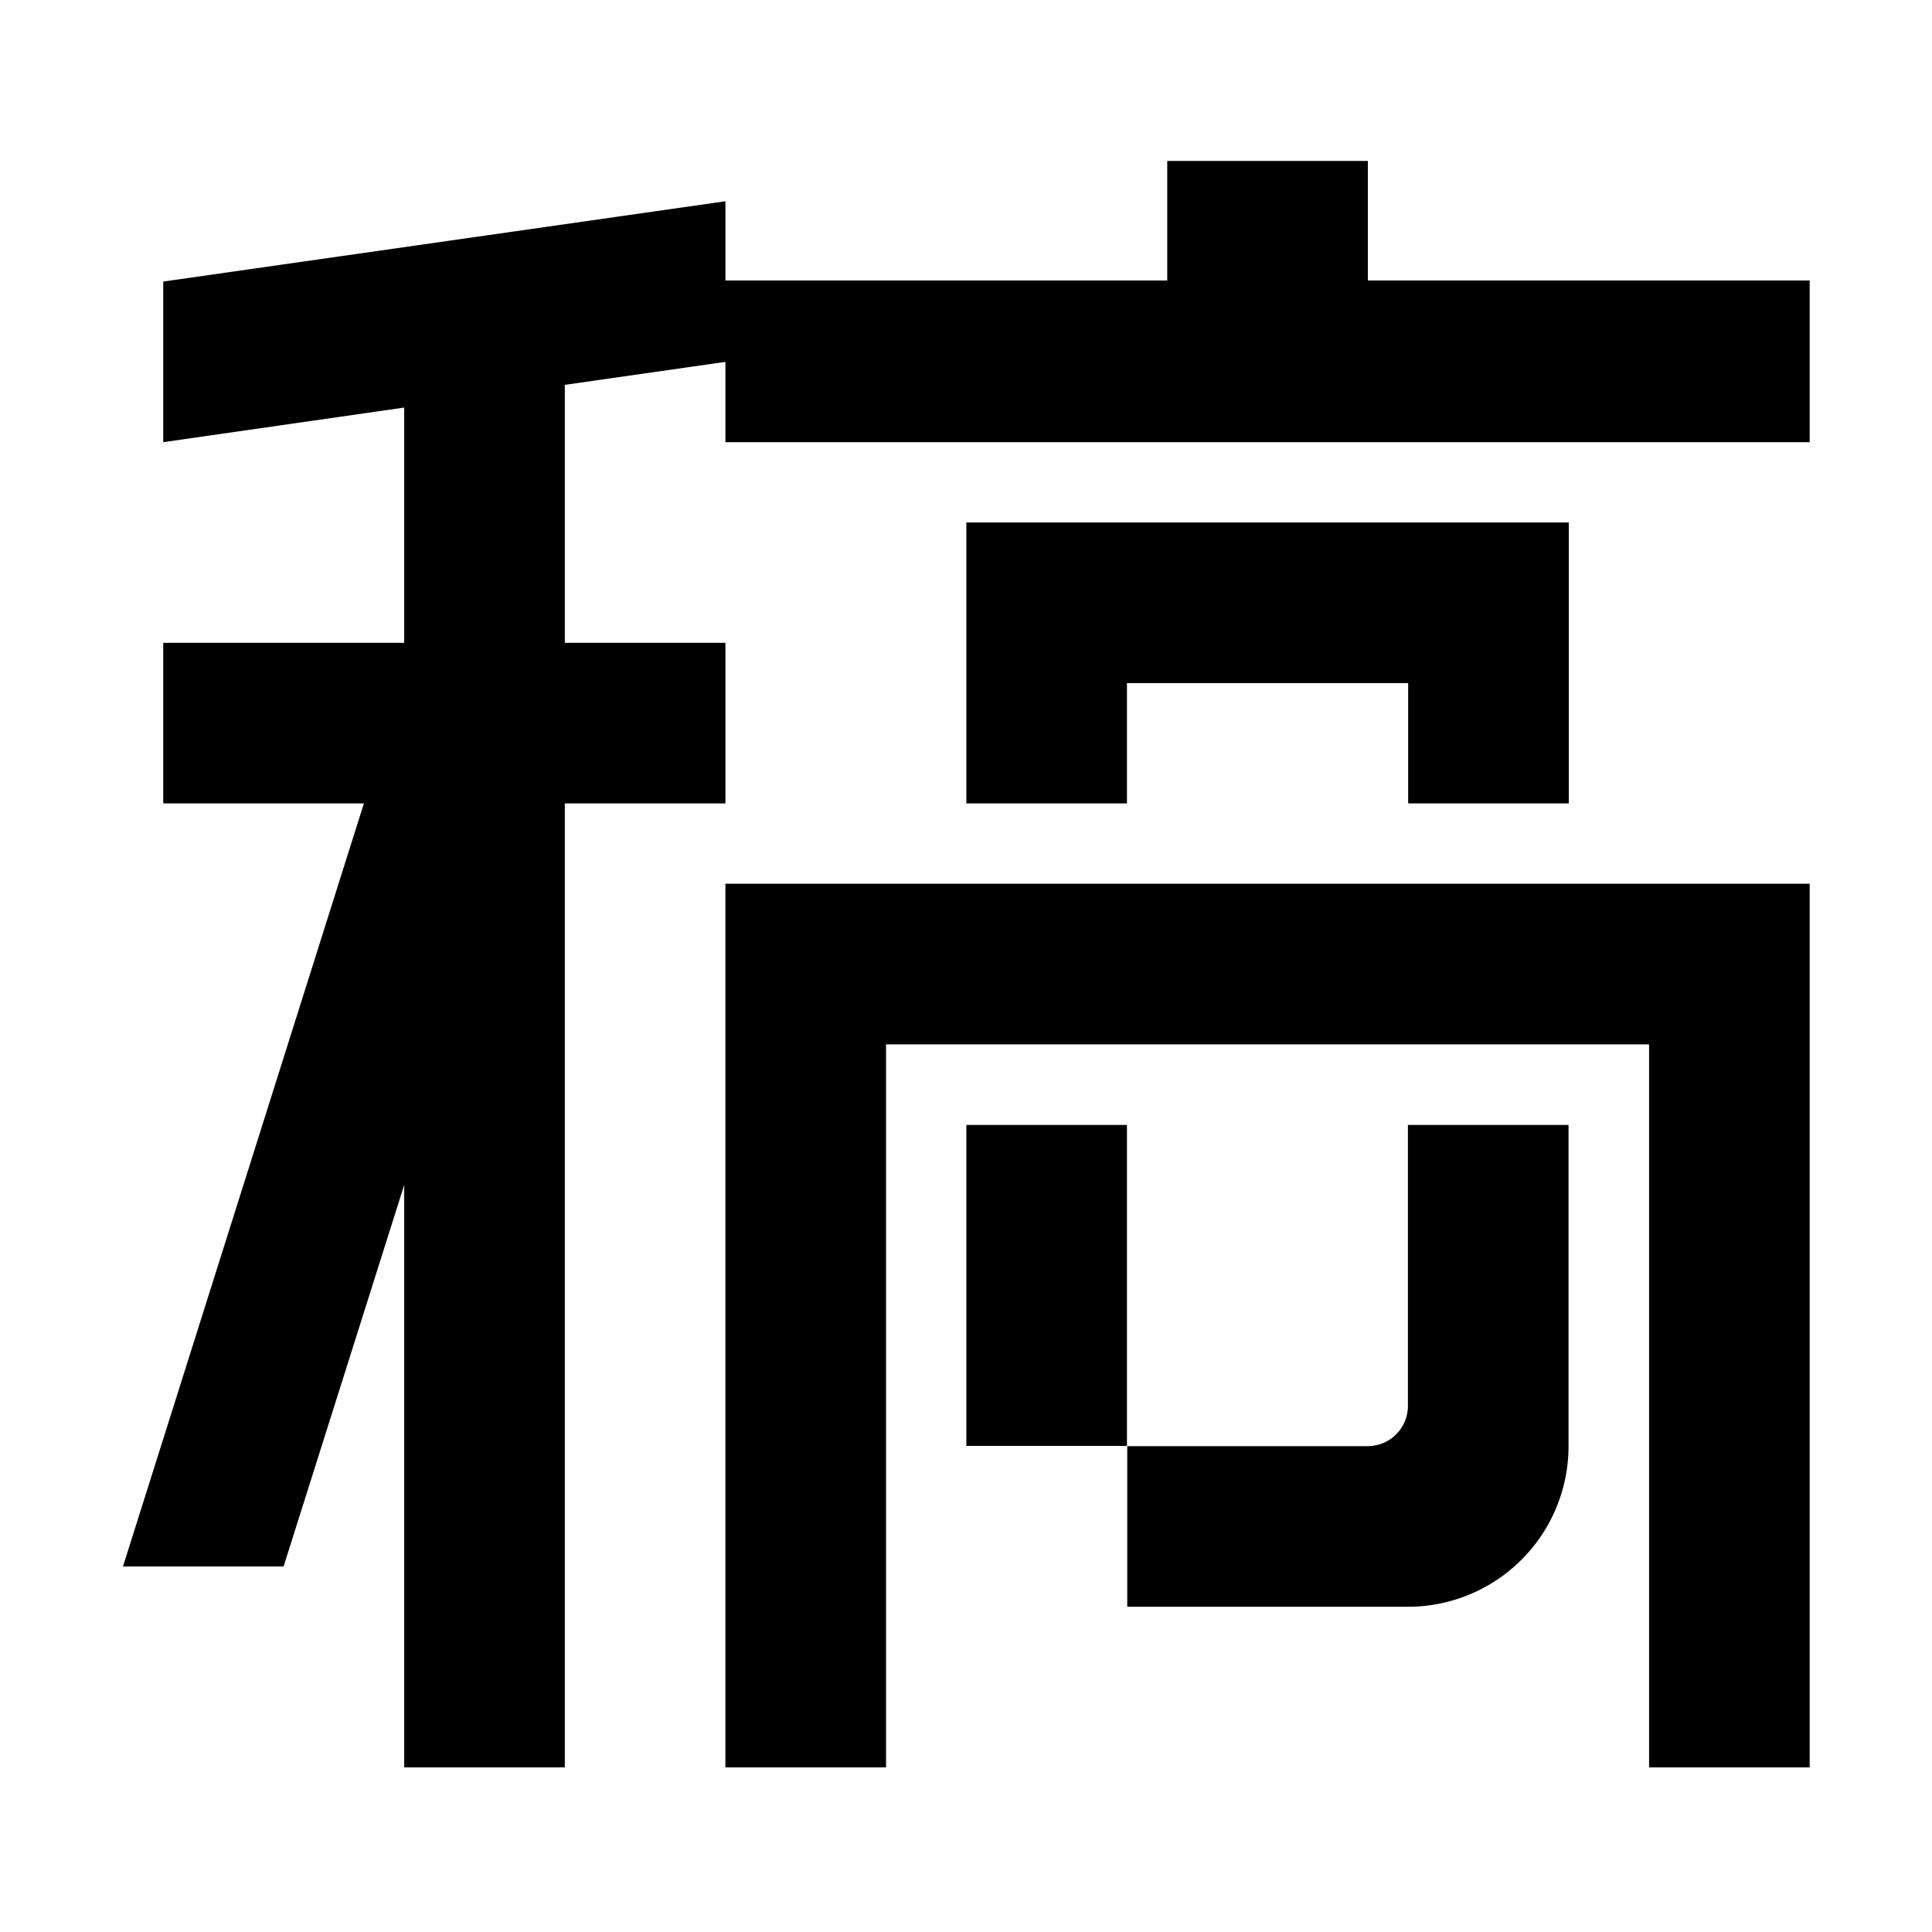 <?xml version="1.0" standalone="no"?><!DOCTYPE svg PUBLIC "-//W3C//DTD SVG 1.1//EN" "http://www.w3.org/Graphics/SVG/1.1/DTD/svg11.dtd"><svg class="icon" width="32px" height="32.00px" viewBox="0 0 1024 1024" version="1.1" xmlns="http://www.w3.org/2000/svg"><path d="M384.48 936.75h85.13V553.52h404.44v383.23h85.13V468.39h-574.7z"  /><path d="M746.23 745.14c0 5.64-2.23 11.05-6.2 15.05s-9.37 6.27-15.01 6.3H597.47v85.13h148.76c22.58 0 44.23-8.97 60.2-24.93a85.144 85.144 0 0 0 24.93-60.2V596.23h-85.13v148.91zM831.49 425.83V276.92H512.18v148.91h85.13v-63.78h149.05v63.78zM512.18 596.23h85.13v170.12h-85.13z"  /><path d="M725 148.66V85.31H618.66v63.35H384.49v-41.99L86.53 149.23v85.13l127.7-18.34V340.7H86.53v85.13h106.34L65.18 830.26h85.13l63.92-202.21v308.7h85.13V425.83h85.13V340.7h-85.13V203.98l85.13-12.18v42.56h574.69v-85.7z"  /></svg>